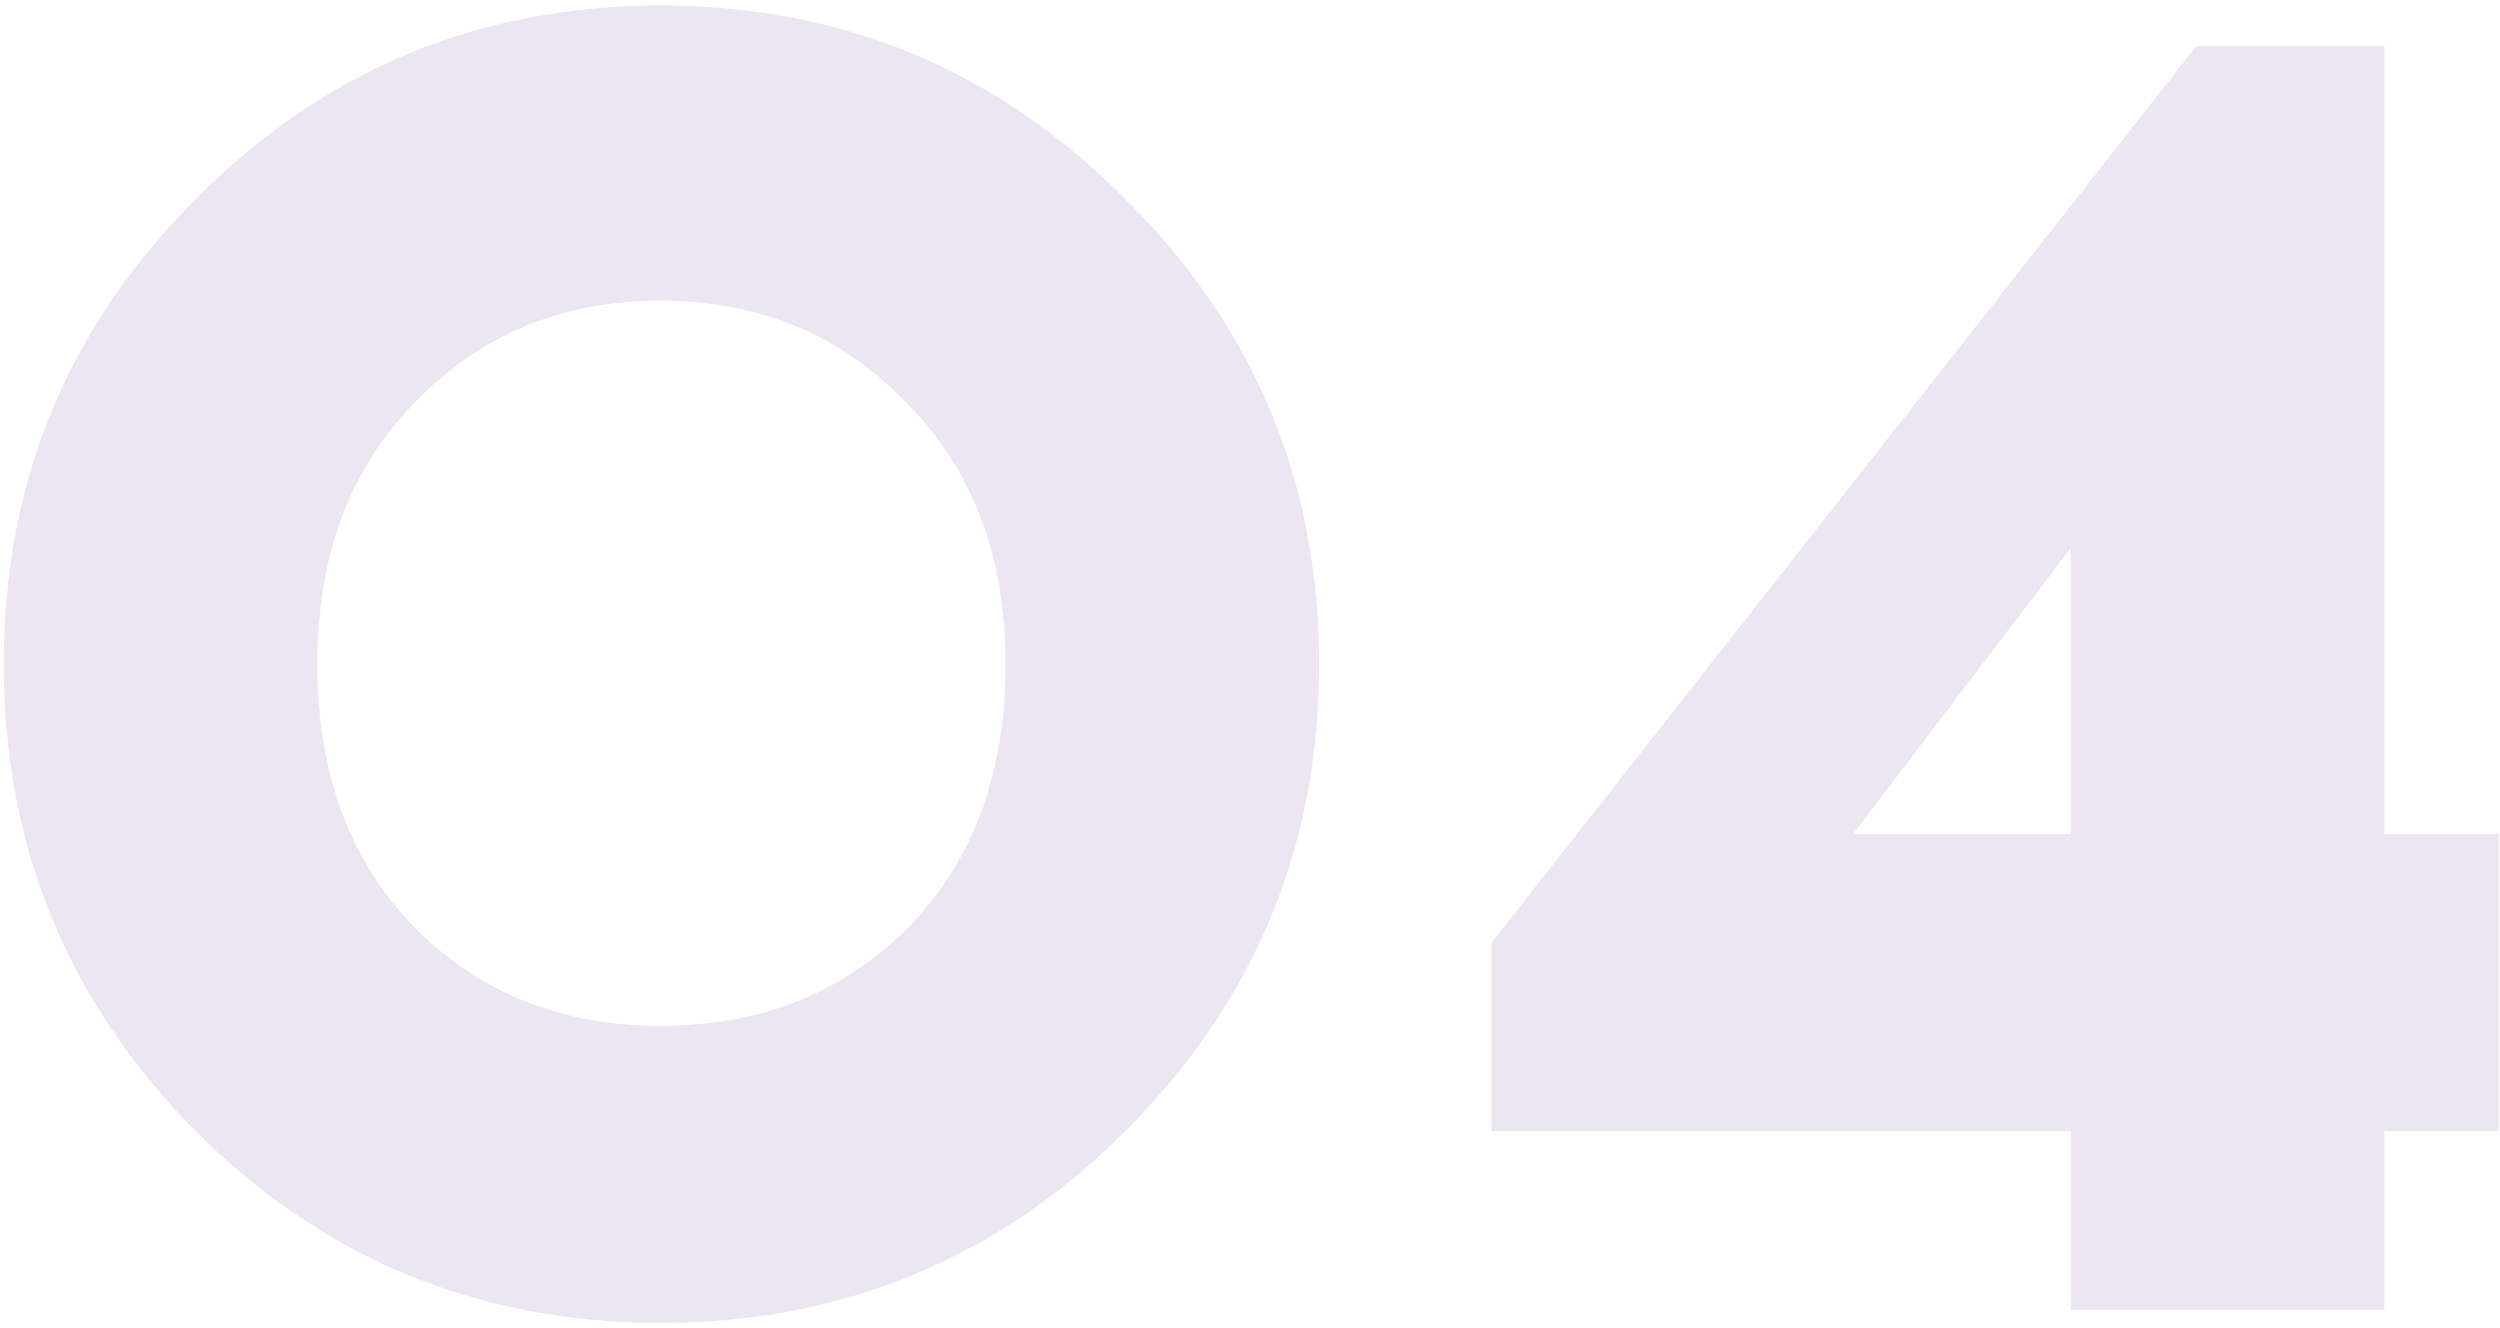 <svg width="271" height="144" viewBox="0 0 271 144" fill="none" xmlns="http://www.w3.org/2000/svg">
<g opacity="0.3">
<path d="M21.198 21.6C35.065 7.6 51.865 0.6 71.598 0.6C91.332 0.6 108.132 7.6 121.998 21.6C135.998 35.467 142.998 52.267 142.998 72C142.998 91.733 135.998 108.6 121.998 122.6C108.132 136.467 91.332 143.4 71.598 143.4C51.865 143.4 35.065 136.467 21.198 122.6C7.332 108.6 0.398 91.733 0.398 72C0.398 52.267 7.332 35.467 21.198 21.6ZM98.198 43.6C91.132 36.267 82.265 32.6 71.598 32.6C60.932 32.6 52.065 36.267 44.998 43.6C37.932 50.8 34.398 60.267 34.398 72C34.398 83.867 37.932 93.4 44.998 100.6C52.065 107.667 60.932 111.2 71.598 111.2C82.398 111.2 91.332 107.667 98.398 100.6C105.465 93.4 108.998 83.867 108.998 72C108.998 60.267 105.398 50.8 98.198 43.6Z" fill="#BDABD5"/>
<path d="M258.475 122.6V142H224.475V122.6H161.675V102.2L238.075 5H258.475V90.4H270.875V122.6H258.475ZM224.475 59.4L200.875 90.4H224.475V59.4Z" fill="#BDABD5"/>
</g>
</svg>

